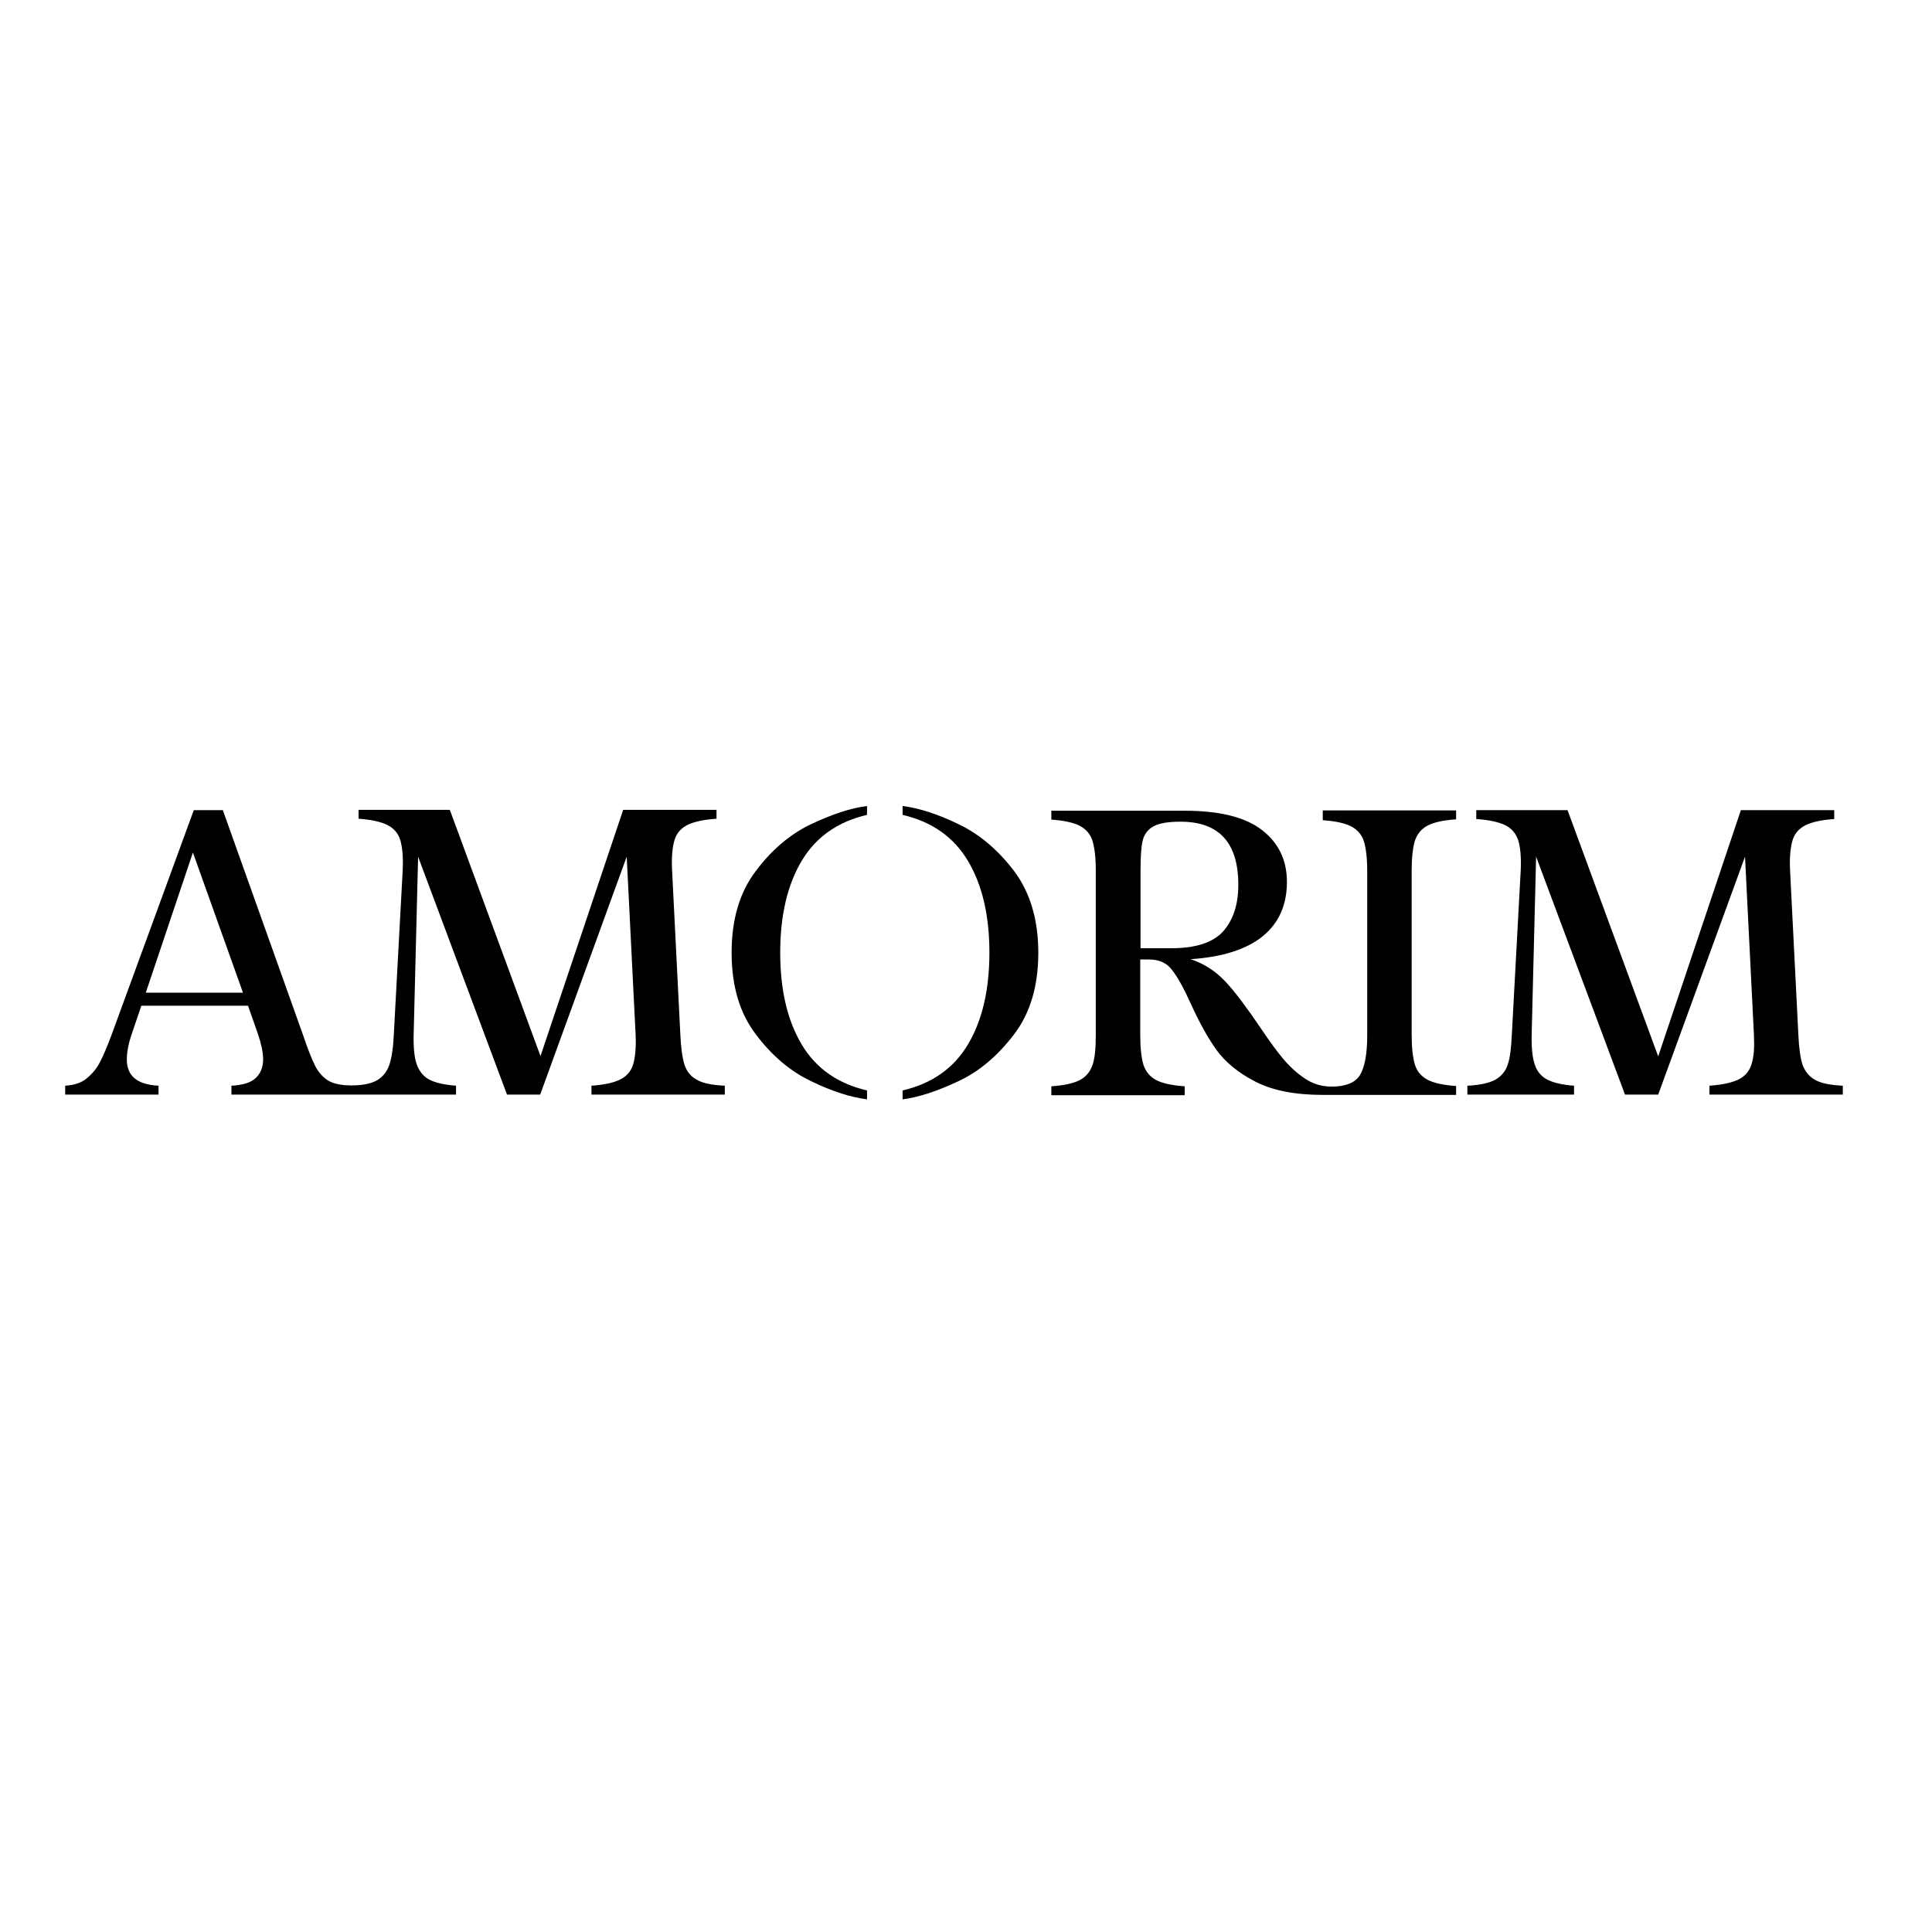 <?xml version="1.0" encoding="utf-8"?>
<!-- Generator: Adobe Illustrator 19.0.0, SVG Export Plug-In . SVG Version: 6.00 Build 0)  -->
<svg version="1.1" id="layer" xmlns="http://www.w3.org/2000/svg" xmlns:xlink="http://www.w3.org/1999/xlink" x="0px" y="0px"
	 viewBox="-153 -46 652 652" style="enable-background:new -153 -46 652 652;" xml:space="preserve">
<path d="M93.9,275.5c0-11.2,2.7-20.4,8.2-27.6c5.4-7.2,11.7-12.5,18.7-15.8c7-3.3,13.3-5.4,18.8-6.1v3c-9.9,2.3-17.3,7.5-22.1,15.6
	c-4.8,8.1-7.2,18.4-7.2,30.9c0,12.5,2.4,22.8,7.2,30.9c4.8,8.1,12.2,13.3,22.1,15.6v3c-5.5-0.7-11.8-2.7-18.8-6.1
	c-7-3.3-13.3-8.6-18.7-15.8C96.6,295.9,93.9,286.7,93.9,275.5L93.9,275.5z M151.6,226c5.5,0.7,11.8,2.7,18.8,6.1
	c7,3.3,13.3,8.6,18.8,15.8c5.4,7.2,8.2,16.4,8.2,27.6c0,11.2-2.7,20.4-8.2,27.6c-5.5,7.2-11.7,12.5-18.8,15.8
	c-7,3.3-13.3,5.4-18.8,6.1v-3c9.9-2.3,17.3-7.5,22.1-15.6c4.8-8.1,7.2-18.4,7.2-30.9c0-12.5-2.4-22.8-7.2-30.9
	c-4.8-8.1-12.2-13.3-22.1-15.6V226L151.6,226z M76.6,303.2c0.2,4.5,0.7,7.9,1.4,10.1c0.7,2.2,2.1,4,4.2,5.1c2,1.2,5.2,1.8,9.4,2v3
	h-45v-3c4.3-0.3,7.5-1,9.7-2.1c2.2-1.1,3.7-2.8,4.4-5.2c0.7-2.4,1-5.7,0.8-10l-3-60l-29.2,80.3H18.1l-30-80.3l-1.5,60
	c-0.1,4.3,0.2,7.6,1,10c0.8,2.3,2.2,4.1,4.2,5.2c2.1,1.1,5.1,1.8,9.1,2.1v3h-75.8v-3c3.8-0.2,6.5-1,8.2-2.6c1.6-1.5,2.5-3.6,2.5-6.3
	c0-2.3-0.6-5.1-1.7-8.4l-3.4-9.7h-36l-3.3,9.7c-1.1,3.3-1.6,6.1-1.6,8.4c0,2.7,0.8,4.8,2.5,6.3c1.7,1.5,4.4,2.4,8.2,2.6v3h-31.5v-3
	c3.1-0.2,5.6-1,7.4-2.6c1.8-1.5,3.3-3.3,4.4-5.5c1.1-2.1,2.4-5.2,3.9-9.2l27.7-75.7h9.8l27,75.7c1.7,5,3.1,8.6,4.2,10.7
	c1.1,2.1,2.6,3.8,4.4,4.9c1.9,1.1,4.5,1.6,7.9,1.6c3.7,0,6.5-0.6,8.5-1.7c2-1.2,3.4-2.9,4.2-5.3c0.8-2.4,1.3-5.8,1.5-10.2l3-55.5
	c0.2-4.3-0.1-7.6-0.8-10c-0.7-2.4-2.2-4.1-4.4-5.2c-2.2-1.1-5.5-1.8-9.7-2.1v-3h30.8l30.6,83.1l27.9-83.1h31.5v3
	c-4.3,0.3-7.6,1-9.8,2.1c-2.2,1.1-3.7,2.8-4.4,5.2c-0.7,2.4-1,5.7-0.8,10L76.6,303.2L76.6,303.2z M293.4,227.5h45v3
	c-4.3,0.3-7.5,1-9.6,2.1c-2.1,1.1-3.5,2.8-4.3,5.1c-0.7,2.3-1.1,5.7-1.1,10v55.5c0,4.4,0.4,7.8,1.1,10.1c0.7,2.3,2.2,4,4.3,5.1
	c2.1,1.1,5.3,1.8,9.6,2.1v3h-45c-9.4,0-17-1.5-22.8-4.5c-5.8-3-10.1-6.6-13.1-10.7c-2.9-4.1-5.8-9.3-8.6-15.5
	c-2.4-5.3-4.5-9.1-6.4-11.5c-1.8-2.4-4.4-3.5-7.7-3.5h-3v25.5c0,4.4,0.4,7.8,1.1,10.1c0.8,2.3,2.2,4,4.3,5.1
	c2.1,1.1,5.3,1.8,9.6,2.1v3h-45v-3c4.3-0.3,7.5-1,9.6-2.1c2.1-1.1,3.5-2.8,4.3-5.1c0.8-2.3,1.1-5.7,1.1-10.1v-55.5
	c0-4.4-0.4-7.7-1.1-10c-0.7-2.3-2.2-4-4.3-5.1c-2.1-1.1-5.3-1.8-9.6-2.1v-3h45c11.9,0,20.6,2.2,26.2,6.6c5.6,4.4,8.3,10.2,8.3,17.4
	c0,7.8-2.7,13.9-8.2,18.4c-5.5,4.4-13.6,7-24.3,7.7c4.6,1.5,8.5,4.1,11.9,7.7c3.3,3.6,7.1,8.7,11.5,15.2c3.1,4.6,5.7,8.2,7.9,10.8
	c2.2,2.6,4.6,4.8,7.3,6.6c2.7,1.8,5.7,2.7,9,2.7c4.7,0,7.9-1.3,9.5-3.8c1.6-2.6,2.5-7,2.5-13.4v-55.5c0-4.4-0.4-7.7-1.1-10
	c-0.7-2.3-2.2-4-4.3-5.1c-2.1-1.1-5.3-1.8-9.6-2.1L293.4,227.5L293.4,227.5z M453.9,303.2c0.2,4.5,0.7,7.9,1.4,10.1
	c0.8,2.2,2.2,4,4.2,5.1c2.1,1.2,5.2,1.8,9.4,2v3h-45v-3c4.3-0.3,7.5-1,9.8-2.1c2.2-1.1,3.7-2.8,4.4-5.2c0.8-2.4,1-5.7,0.8-10l-3-60
	l-29.3,80.3h-11.2l-30-80.3l-1.5,60c-0.1,4.3,0.2,7.6,1,10c0.7,2.3,2.1,4.1,4.2,5.2c2.1,1.1,5.1,1.8,9.1,2.1v3h-36v-3
	c4.2-0.2,7.3-0.9,9.4-2c2.1-1.2,3.5-2.9,4.2-5.1c0.8-2.2,1.2-5.6,1.4-10.1l3-55.5c0.2-4.3-0.1-7.6-0.8-10c-0.8-2.4-2.2-4.1-4.4-5.2
	c-2.2-1.1-5.5-1.8-9.8-2.1v-3h30.8l30.6,83.1l27.9-83.1h31.5v3c-4.3,0.3-7.5,1-9.7,2.1c-2.2,1.1-3.7,2.8-4.4,5.2
	c-0.7,2.4-1,5.7-0.8,10L453.9,303.2L453.9,303.2z M242.4,274c8.1,0,13.9-1.9,17.3-5.6c3.4-3.8,5.2-9,5.2-15.8
	c0-14.2-6.5-21.3-19.5-21.3c-4.2,0-7.2,0.5-9.2,1.6c-1.9,1.1-3.1,2.7-3.6,4.9c-0.5,2.1-0.7,5.5-0.7,10V274H242.4L242.4,274z
	 M-71,289l-16.9-47.3l-15.9,47.3C-103.8,289-71,289-71,289z"/>
</svg>

